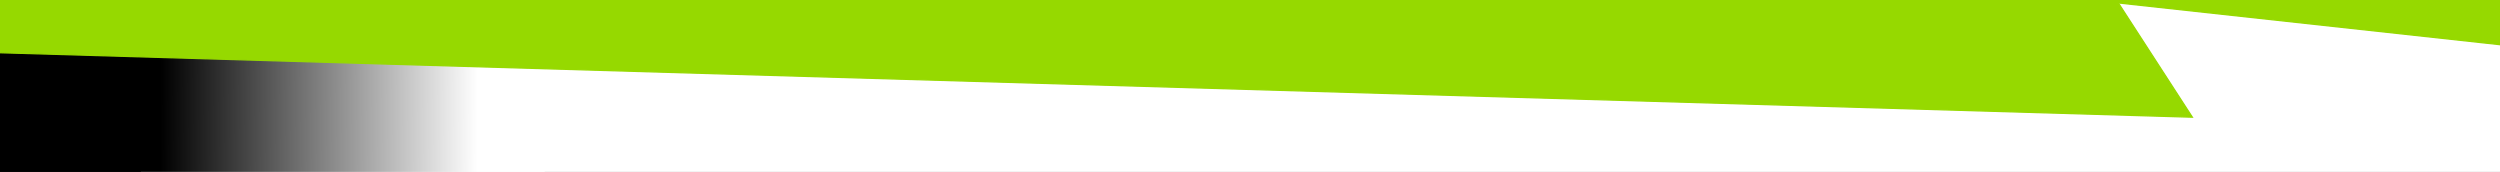 <?xml version="1.0" encoding="UTF-8" standalone="no"?>
<svg
   width="1920"
   height="132"
   viewBox="0 0 1920 132"
   version="1.1"
   id="svg1"
   sodipodi:docname="video_background_bottom.svg"
   xml:space="preserve"
   inkscape:version="1.3.2 (091e20e, 2023-11-25, custom)"
   inkscape:export-filename="video_background_bottom.png"
   inkscape:export-xdpi="96"
   inkscape:export-ydpi="96"
   xmlns:inkscape="http://www.inkscape.org/namespaces/inkscape"
   xmlns:sodipodi="http://sodipodi.sourceforge.net/DTD/sodipodi-0.dtd"
   xmlns:xlink="http://www.w3.org/1999/xlink"
   xmlns="http://www.w3.org/2000/svg"
   xmlns:svg="http://www.w3.org/2000/svg"><rect x="0" y="0" width="1920" height="132" fill="#808080" stroke="none"/><defs
     id="defs1"><linearGradient
       id="linear-gradient"
       x1="0.743"
       y1="0.032"
       x2="0.909"
       y2="0.029"
       gradientUnits="objectBoundingBox"><stop
         offset="0"
         stop-color="#fff"
         id="stop1" /><stop
         offset="1"
         id="stop2" /></linearGradient><linearGradient
       id="linear-gradient-2"
       x1="0.743"
       y1="0.032"
       x2="0.954"
       y2="0.033"
       xlink:href="#linear-gradient" /><clipPath
       id="clip-path"><path
         id="Pfad_29"
         data-name="Pfad 29"
         d="m 890.962,-622.616 h 356.627 V -732.9 H 890.962 Z"
         transform="translate(-890.962,732.895)"
         fill="url(#linear-gradient)" /></clipPath><clipPath
       id="clip-path-2"><path
         id="Pfad_31"
         data-name="Pfad 31"
         d="m 890.962,-620.674 h 375.723 V -732.895 H 890.962 Z"
         transform="translate(-890.962,732.895)"
         fill="url(#linear-gradient-2)" /></clipPath><linearGradient
       id="linear-gradient-1"
       x1="0.774"
       y1="0.035"
       x2="0.924"
       y2="0.036"
       gradientUnits="objectBoundingBox"><stop
         offset="0"
         stop-color="#fff"
         id="stop1-4" /><stop
         offset="1"
         id="stop2-4" /></linearGradient><linearGradient
       id="linear-gradient-2-0"
       x1="0.743"
       y1="0.032"
       x2="0.897"
       y2="0.034"
       xlink:href="#linear-gradient-1" /><clipPath
       id="clip-path-4"><path
         id="Pfad_29-8"
         data-name="Pfad 29"
         d="m 890.962,-599.331 h 418.309 V -732.9 H 890.962 Z"
         transform="translate(-890.962,732.895)"
         fill="url(#linear-gradient)"
         style="fill:url(#linear-gradient-1)" /></clipPath><clipPath
       id="clip-path-2-3"><path
         id="Pfad_31-4"
         data-name="Pfad 31"
         d="m 890.962,-624.7 h 492.722 V -732.9 H 890.962 Z"
         transform="translate(-890.962,732.895)"
         fill="url(#linear-gradient-2)"
         style="fill:url(#linear-gradient-2-0)" /></clipPath><linearGradient
       inkscape:collect="always"
       xlink:href="#linear-gradient-1"
       id="linearGradient1"
       gradientUnits="userSpaceOnUse"
       x1="406.471"
       y1="19.008"
       x2="676.874"
       y2="20.811"
       gradientTransform="scale(0.901,1.11)" /><linearGradient
       inkscape:collect="always"
       xlink:href="#linear-gradient-1"
       id="linearGradient2"
       x1="488.335"
       y1="3.189"
       x2="759.513"
       y2="6.71"
       gradientTransform="scale(1.087,0.92)"
       gradientUnits="userSpaceOnUse" /></defs><sodipodi:namedview
     id="namedview1"
     pagecolor="#505050"
     bordercolor="#ffffff"
     borderopacity="1"
     inkscape:showpageshadow="0"
     inkscape:pageopacity="0"
     inkscape:pagecheckerboard="1"
     inkscape:deskcolor="#505050"
     showgrid="false"
     inkscape:zoom="0.35355339"
     inkscape:cx="1040.8612"
     inkscape:cy="43.84062"
     inkscape:window-width="1920"
     inkscape:window-height="1009"
     inkscape:window-x="1912"
     inkscape:window-y="-8"
     inkscape:window-maximized="1"
     inkscape:current-layer="svg1" /><path
     id="rect1"
     style="display:inline;fill:#ffffff;fill-opacity:1;stroke:#ffffff;stroke-width:1.064"
     inkscape:label="background"
     d="M 0.535 -19.799 L 0.535 131.465 L 1919.469 131.465 L 1919.469 -19.799 L 0.535 -19.799 z " /><g
     id="Gruppe_39"
     data-name="Gruppe 39"
     transform="rotate(180,965.644,-300.447)"
     style="display:inline"><g
       id="Gruppe_33-9"
       data-name="Gruppe 33"
       transform="translate(1512.979,-732.895)"
       clip-path="url(#clip-path-4)"><g
         id="Gruppe_32-8"
         data-name="Gruppe 32"
         transform="translate(-1205.996,0.003)"><path
           id="Pfad_28-8"
           data-name="Pfad 28"
           d="M -890.963,-48.927 H 733.344 V 1951.724 H -890.963 Z"
           transform="translate(890.963,48.927)"
           fill="url(#linear-gradient)"
           style="fill:url(#linearGradient1)" /></g></g><g
       id="Gruppe_38-7"
       data-name="Gruppe 38"
       transform="rotate(-90,791.461,-1031.633)"
       clip-path="url(#clip-path-2-3)"><g
         id="Gruppe_37-2"
         data-name="Gruppe 37"
         transform="translate(-1420.532,0.002)"><path
           id="Pfad_30-6"
           data-name="Pfad 30"
           d="M -890.963,-48.927 H 1022.293 V 1571.749 H -890.963 Z"
           transform="translate(890.963,48.927)"
           fill="url(#linear-gradient-2)"
           style="fill:url(#linearGradient2)" /></g></g></g><g
     id="Gruppe_185"
     data-name="Gruppe 185"
     transform="translate(0,-1032.732)"
     style="display:inline"><g
       id="Gruppe_8"
       data-name="Gruppe 8"
       transform="translate(846.527,774.557)"><path
         id="Pfad_7"
         style="fill:#96d900;stroke:#96d900;stroke-opacity:1"
         d="M 578.678 210.614 L 1307.733 290.354 L 1310.815 210.614 L 578.678 210.614 z "
         transform="translate(0,27.762)" /></g><g
       id="Gruppe_11"
       data-name="Gruppe 11"
       transform="translate(-171,541.541)"><path
         id="Pfad_10"
         style="fill:#96d900;fill-opacity:1;stroke:#96d900;stroke-opacity:1"
         d="M -177.389 301.392 L -244.414 356.658 L 1610.301 411.187 L 1539.186 301.392 L -177.389 301.392 z "
         transform="translate(244.414,170)" /></g></g></svg>
